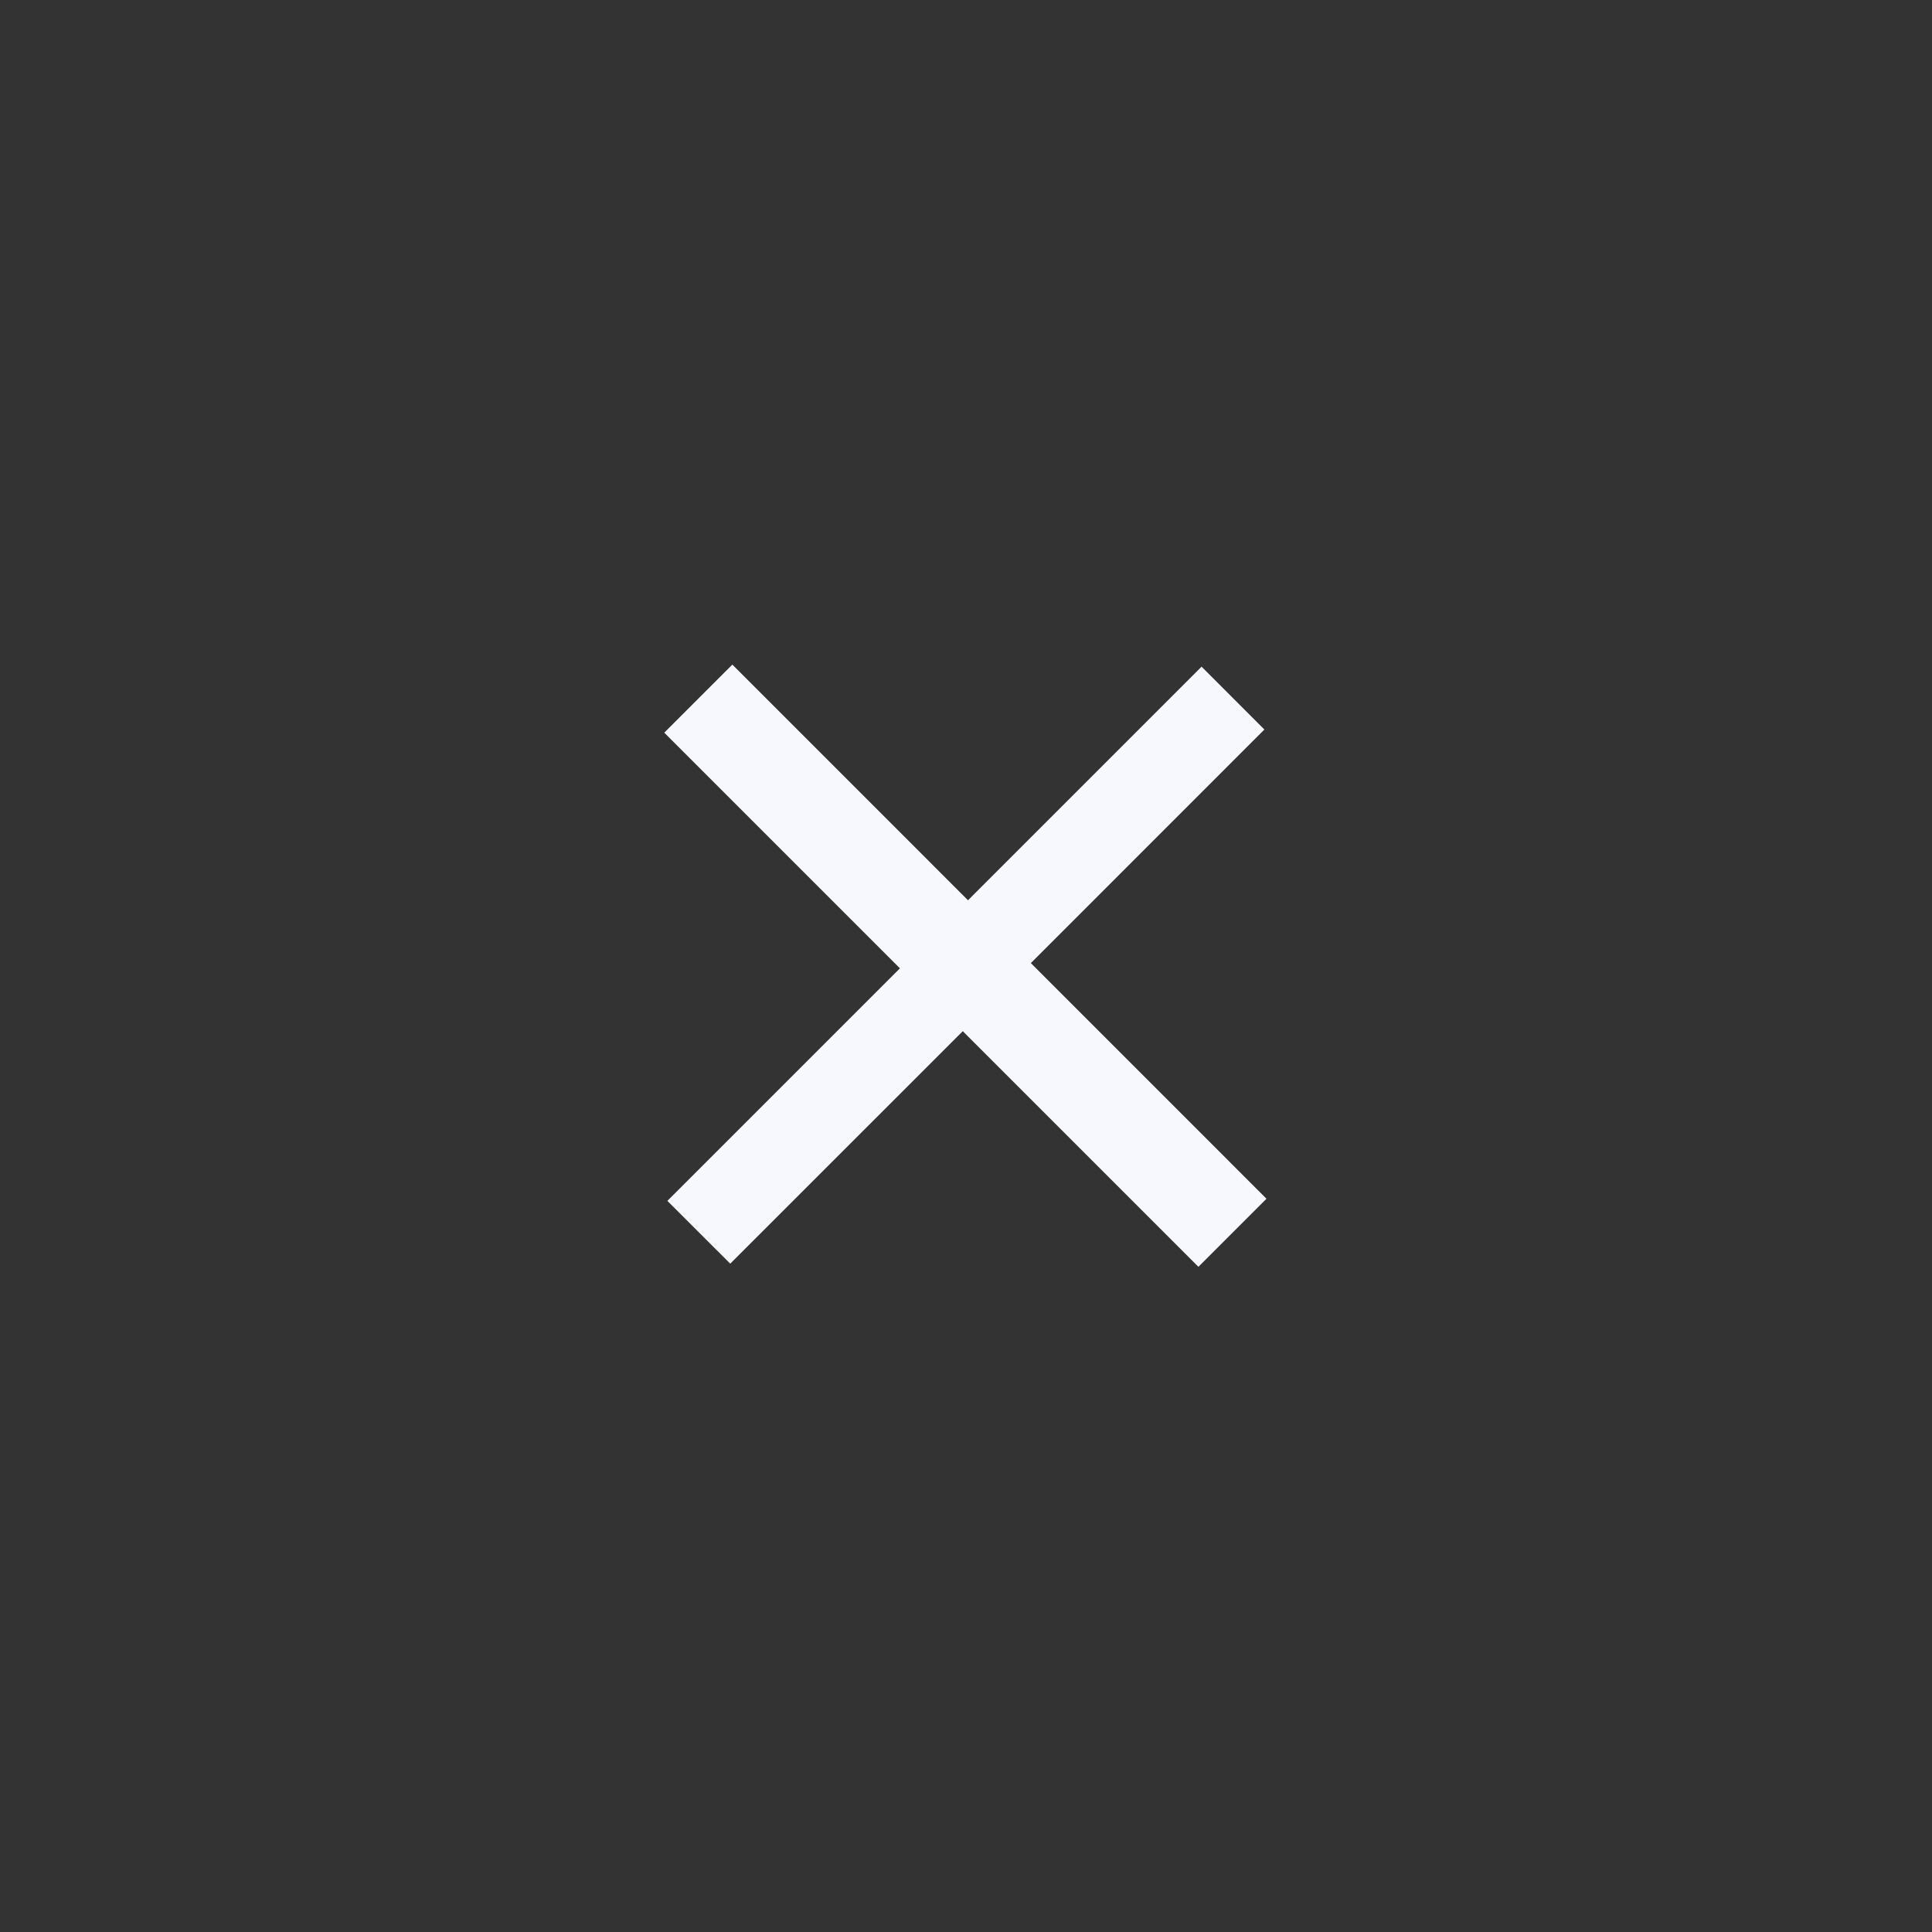 <svg width="30" height="30" viewBox="0 0 30 30" fill="none" xmlns="http://www.w3.org/2000/svg">
<rect x="0" y="0" width="30" height="30" fill="#333333" stroke="none"/>
<path d="M19.633 11.328L16.007 14.955L19.666 18.614L18.609 19.671L14.95 16.012L11.339 19.622L10.363 18.647L13.974 15.036L10.315 11.377L11.372 10.32L15.031 13.979L18.658 10.352L19.633 11.328Z" fill="#F7F8FE"/>
</svg>
